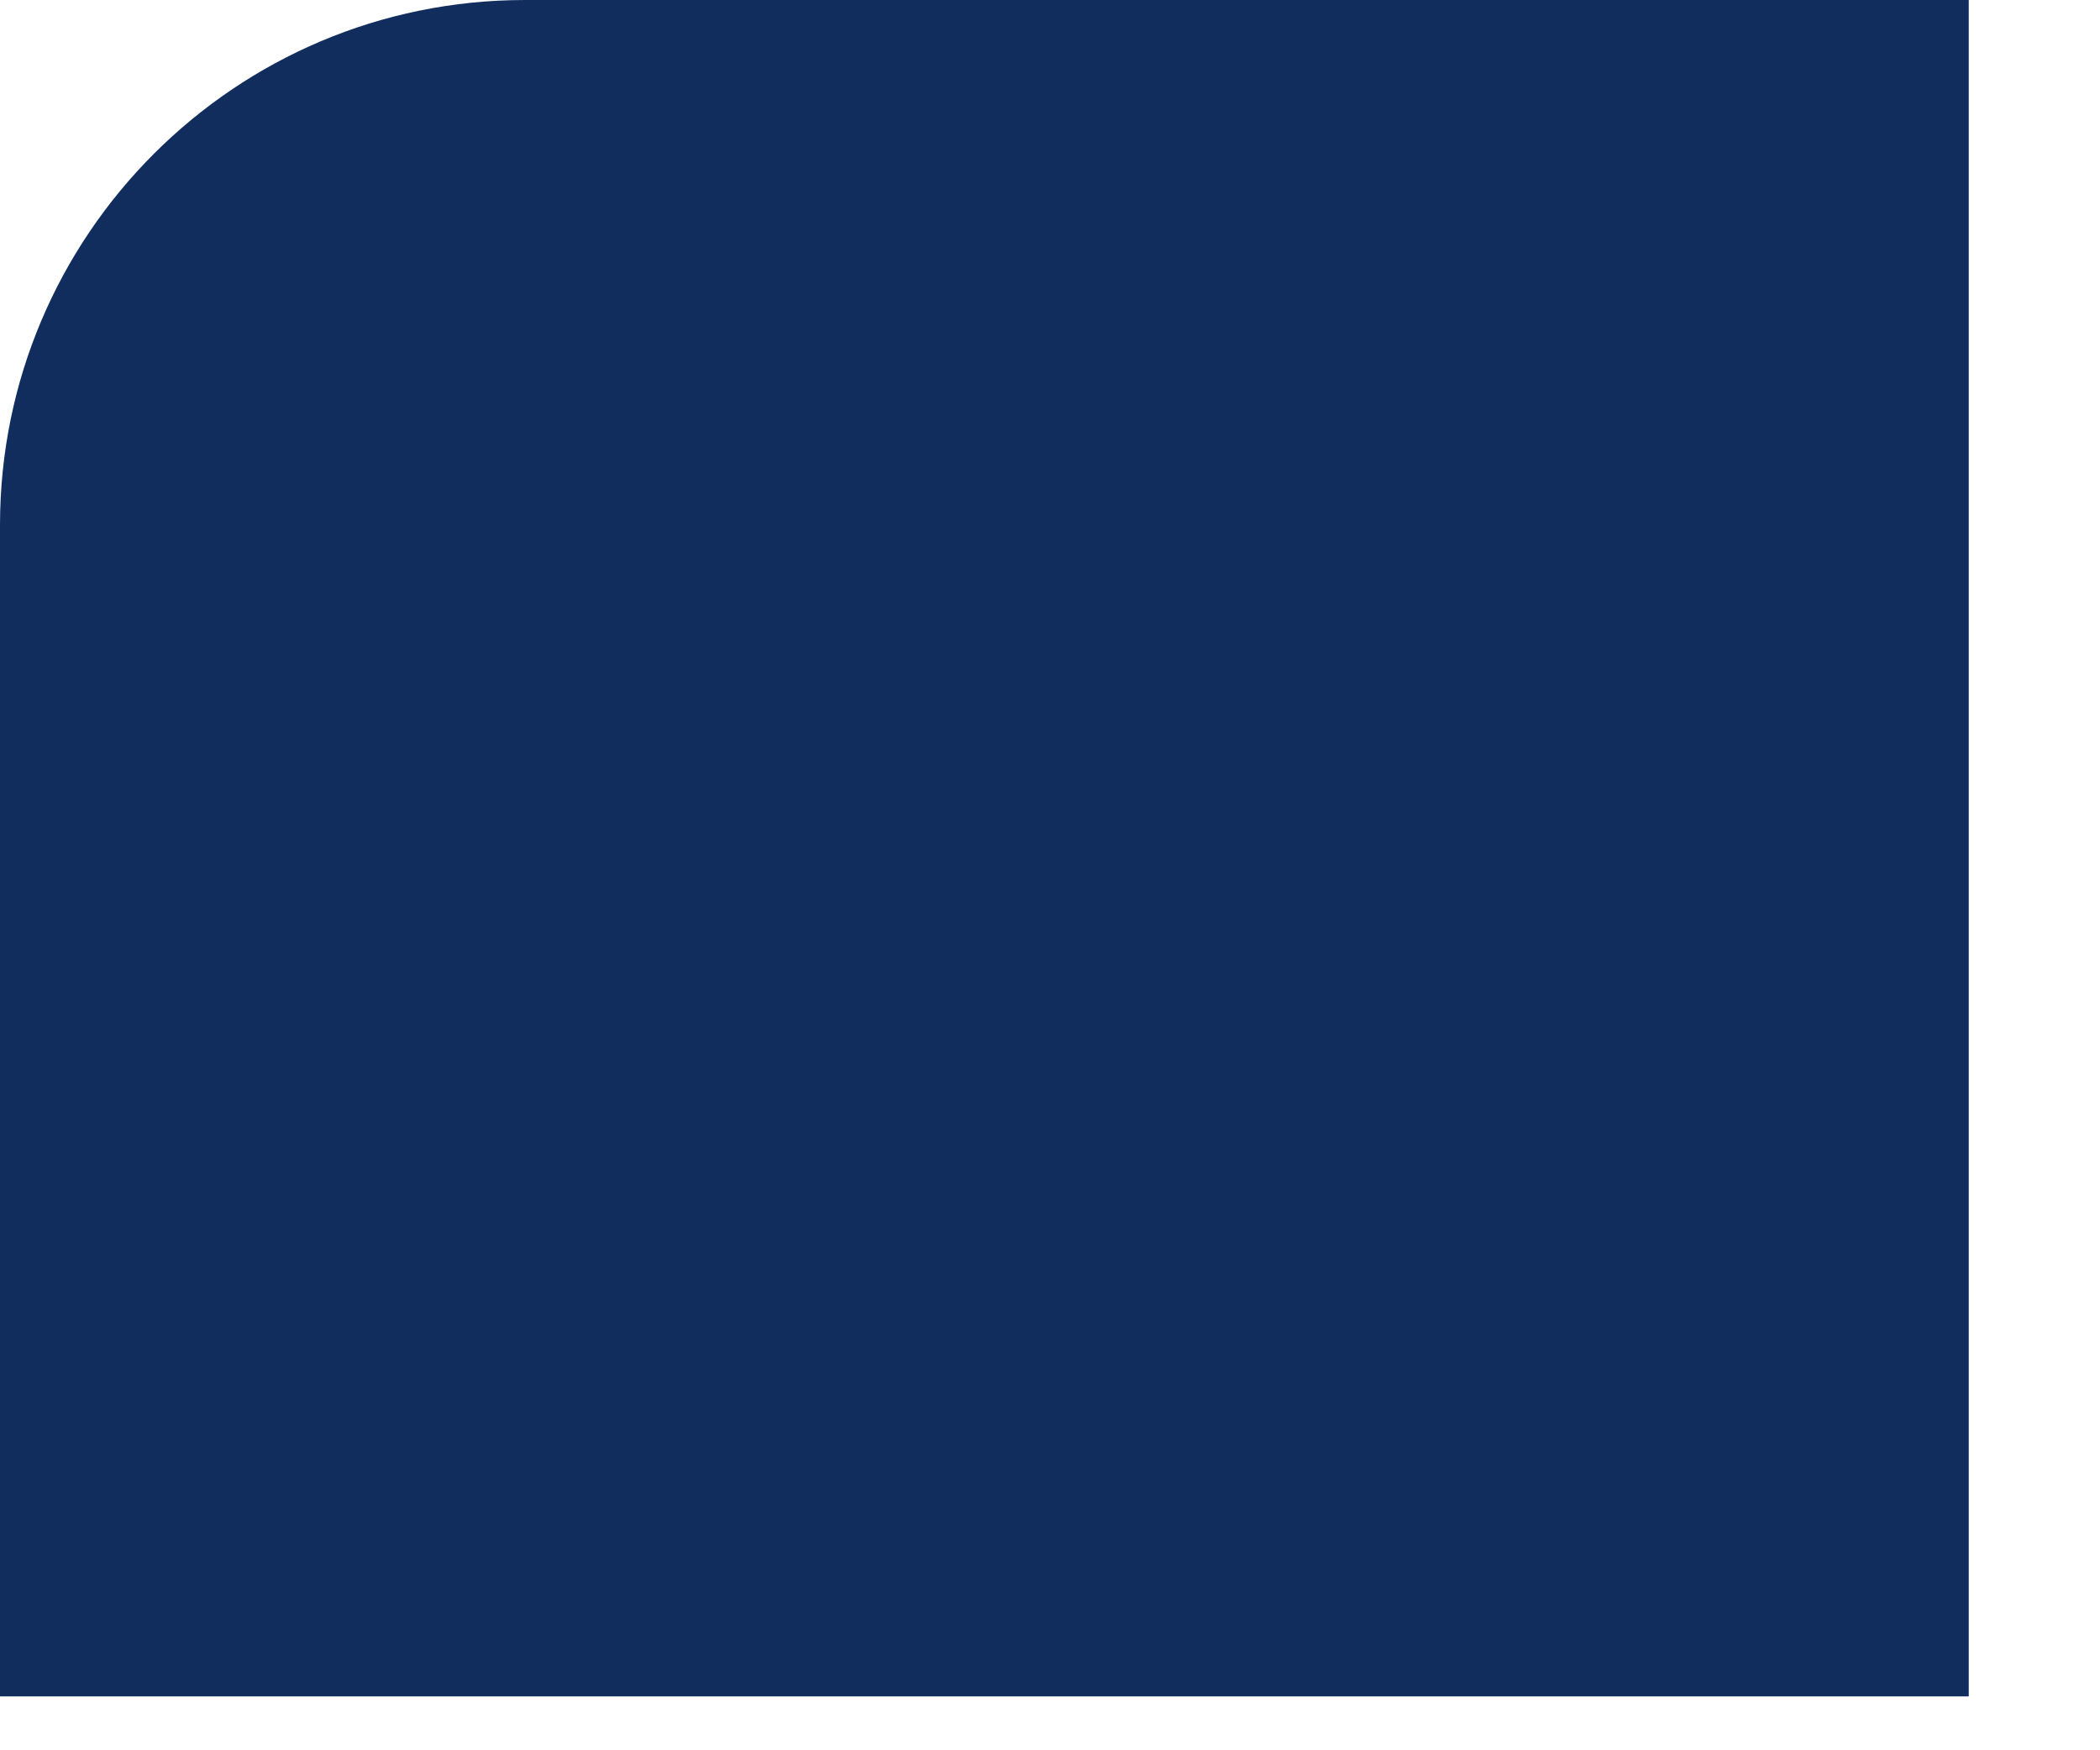 <?xml version="1.0" encoding="utf-8"?>
<svg xmlns="http://www.w3.org/2000/svg" fill="none" height="100%" overflow="visible" preserveAspectRatio="none" style="display: block;" viewBox="0 0 12 10" width="100%">
<path d="M3 0H11.25V9.692H0V3C0 1.344 1.344 0 3 0Z" fill="#102D5E" id="Vector"/>
</svg>